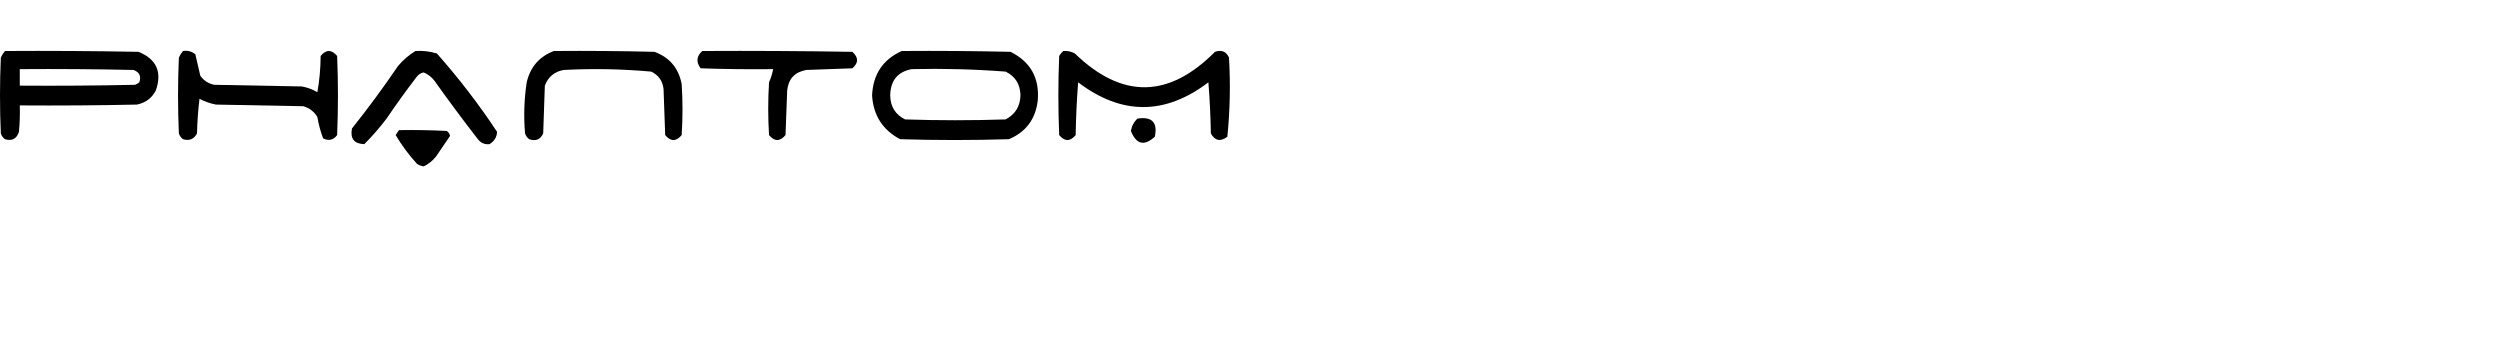 <svg width="300" height="42" viewBox="0 0 300 42" fill="none" xmlns="http://www.w3.org/2000/svg">
<path fill-rule="evenodd" clip-rule="evenodd" d="M0.593 6.12C5.935 6.087 11.277 6.12 16.617 6.219C18.785 7.093 19.477 8.642 18.695 10.868C18.209 11.788 17.451 12.348 16.42 12.55C11.738 12.649 7.056 12.681 2.374 12.649C2.407 13.706 2.374 14.761 2.275 15.814C2.005 16.658 1.444 16.954 0.593 16.704C0.356 16.525 0.191 16.295 0.099 16.012C-0.033 12.978 -0.033 9.945 0.099 6.912C0.23 6.618 0.395 6.354 0.593 6.12ZM2.374 8.296C6.924 8.263 11.474 8.296 16.024 8.395C16.737 8.659 16.968 9.154 16.716 9.879C16.568 10.003 16.403 10.102 16.222 10.176C11.606 10.275 6.99 10.308 2.374 10.275C2.374 9.615 2.374 8.956 2.374 8.296Z" fill="#020202" style="fill:#020202;fill:color(display-p3 0.008 0.008 0.008);fill-opacity:1;"/>
<path fill-rule="evenodd" clip-rule="evenodd" d="M21.959 6.12C22.526 6.032 23.02 6.164 23.442 6.516C23.64 7.373 23.838 8.23 24.036 9.088C24.451 9.675 25.012 10.037 25.718 10.176C29.212 10.242 32.707 10.307 36.202 10.373C36.875 10.488 37.502 10.719 38.082 11.066C38.338 9.648 38.47 8.197 38.477 6.714C39.127 5.925 39.787 5.925 40.456 6.714C40.587 9.879 40.587 13.044 40.456 16.209C40.008 16.807 39.447 16.939 38.774 16.605C38.463 15.784 38.233 14.927 38.082 14.033C37.697 13.393 37.136 12.965 36.4 12.747C32.905 12.681 29.41 12.616 25.915 12.55C25.221 12.417 24.561 12.186 23.937 11.857C23.773 13.237 23.674 14.622 23.64 16.012C23.28 16.702 22.72 16.933 21.959 16.704C21.721 16.525 21.556 16.295 21.464 16.012C21.332 12.978 21.332 9.945 21.464 6.912C21.595 6.618 21.76 6.354 21.959 6.12Z" fill="#020202" style="fill:#020202;fill:color(display-p3 0.008 0.008 0.008);fill-opacity:1;"/>
<path fill-rule="evenodd" clip-rule="evenodd" d="M49.852 6.12C50.73 6.063 51.587 6.162 52.424 6.417C55.046 9.371 57.453 12.503 59.644 15.814C59.627 16.435 59.33 16.93 58.754 17.297C58.137 17.369 57.642 17.138 57.27 16.605C55.508 14.332 53.793 12.024 52.127 9.681C51.778 9.231 51.349 8.902 50.841 8.692C50.469 8.766 50.172 8.964 49.951 9.286C48.715 10.899 47.529 12.548 46.39 14.231C45.57 15.309 44.68 16.331 43.719 17.297C42.497 17.261 42.002 16.634 42.236 15.418C44.179 12.983 46.025 10.477 47.775 7.901C48.389 7.186 49.081 6.592 49.852 6.12Z" fill="black" style="fill:black;fill-opacity:1;"/>
<path fill-rule="evenodd" clip-rule="evenodd" d="M66.469 6.12C70.492 6.087 74.515 6.12 78.537 6.219C80.338 6.879 81.426 8.165 81.801 10.077C81.933 12.121 81.933 14.165 81.801 16.209C81.142 17.001 80.482 17.001 79.823 16.209C79.757 14.363 79.691 12.517 79.625 10.67C79.515 9.703 79.02 9.011 78.141 8.593C74.655 8.277 71.16 8.211 67.656 8.395C66.543 8.585 65.785 9.211 65.381 10.275C65.316 12.187 65.249 14.099 65.184 16.012C64.849 16.746 64.288 16.977 63.502 16.704C63.264 16.525 63.099 16.295 63.008 16.012C62.83 13.956 62.895 11.911 63.205 9.879C63.638 8.03 64.726 6.777 66.469 6.12Z" fill="#020202" style="fill:#020202;fill:color(display-p3 0.008 0.008 0.008);fill-opacity:1;"/>
<path fill-rule="evenodd" clip-rule="evenodd" d="M84.273 6.12C90.274 6.087 96.275 6.12 102.275 6.219C103.04 6.895 103.04 7.555 102.275 8.197C100.429 8.263 98.583 8.329 96.736 8.395C95.36 8.651 94.601 9.475 94.461 10.868C94.395 12.649 94.329 14.429 94.263 16.209C93.595 16.998 92.935 16.998 92.285 16.209C92.153 14.099 92.153 11.989 92.285 9.879C92.51 9.365 92.675 8.838 92.78 8.296C89.878 8.329 86.976 8.296 84.075 8.197C83.51 7.436 83.576 6.744 84.273 6.12Z" fill="#010101" style="fill:#010101;fill:color(display-p3 0.004 0.004 0.004);fill-opacity:1;"/>
<path fill-rule="evenodd" clip-rule="evenodd" d="M108.211 6.12C112.564 6.087 116.916 6.12 121.268 6.219C123.663 7.415 124.751 9.36 124.532 12.055C124.269 14.293 123.115 15.842 121.07 16.704C116.718 16.836 112.366 16.836 108.013 16.704C105.926 15.599 104.805 13.852 104.65 11.462C104.762 8.919 105.949 7.138 108.211 6.12ZM109.398 8.296C113.168 8.208 116.926 8.306 120.674 8.593C121.809 9.145 122.403 10.068 122.455 11.363C122.444 12.724 121.851 13.713 120.674 14.33C116.652 14.462 112.629 14.462 108.607 14.33C107.44 13.746 106.846 12.789 106.826 11.462C106.855 9.673 107.712 8.618 109.398 8.296Z" fill="#040404" style="fill:#040404;fill:color(display-p3 0.016 0.016 0.016);fill-opacity:1;"/>
<path fill-rule="evenodd" clip-rule="evenodd" d="M127.597 6.12C128.09 6.08 128.552 6.179 128.982 6.417C134.634 11.887 140.239 11.821 145.797 6.219C146.584 5.946 147.144 6.177 147.479 6.911C147.668 10.09 147.602 13.255 147.281 16.407C146.45 17.032 145.791 16.9 145.303 16.011C145.27 13.964 145.171 11.92 145.006 9.879C139.797 13.835 134.587 13.835 129.378 9.879C129.213 11.986 129.114 14.096 129.081 16.209C128.422 17.001 127.762 17.001 127.103 16.209C126.971 13.044 126.971 9.879 127.103 6.714C127.241 6.478 127.406 6.28 127.597 6.12Z" fill="#030303" style="fill:#030303;fill:color(display-p3 0.012 0.012 0.012);fill-opacity:1;"/>
<path fill-rule="evenodd" clip-rule="evenodd" d="M136.5 14.231C138.247 13.966 138.939 14.692 138.577 16.407C137.307 17.565 136.35 17.334 135.709 15.715C135.807 15.12 136.07 14.625 136.5 14.231Z" fill="#050505" style="fill:#050505;fill:color(display-p3 0.02 0.02 0.02);fill-opacity:1;"/>
<path fill-rule="evenodd" clip-rule="evenodd" d="M47.874 15.616C49.788 15.583 51.7 15.616 53.611 15.715C53.824 15.861 53.956 16.059 54.007 16.308C53.449 17.131 52.889 17.955 52.325 18.781C51.911 19.296 51.416 19.692 50.842 19.968C50.557 19.925 50.293 19.826 50.05 19.671C49.072 18.605 48.215 17.451 47.478 16.209C47.616 16.008 47.747 15.81 47.874 15.616Z" fill="black" style="fill:black;fill-opacity:1;"/>
</svg>
